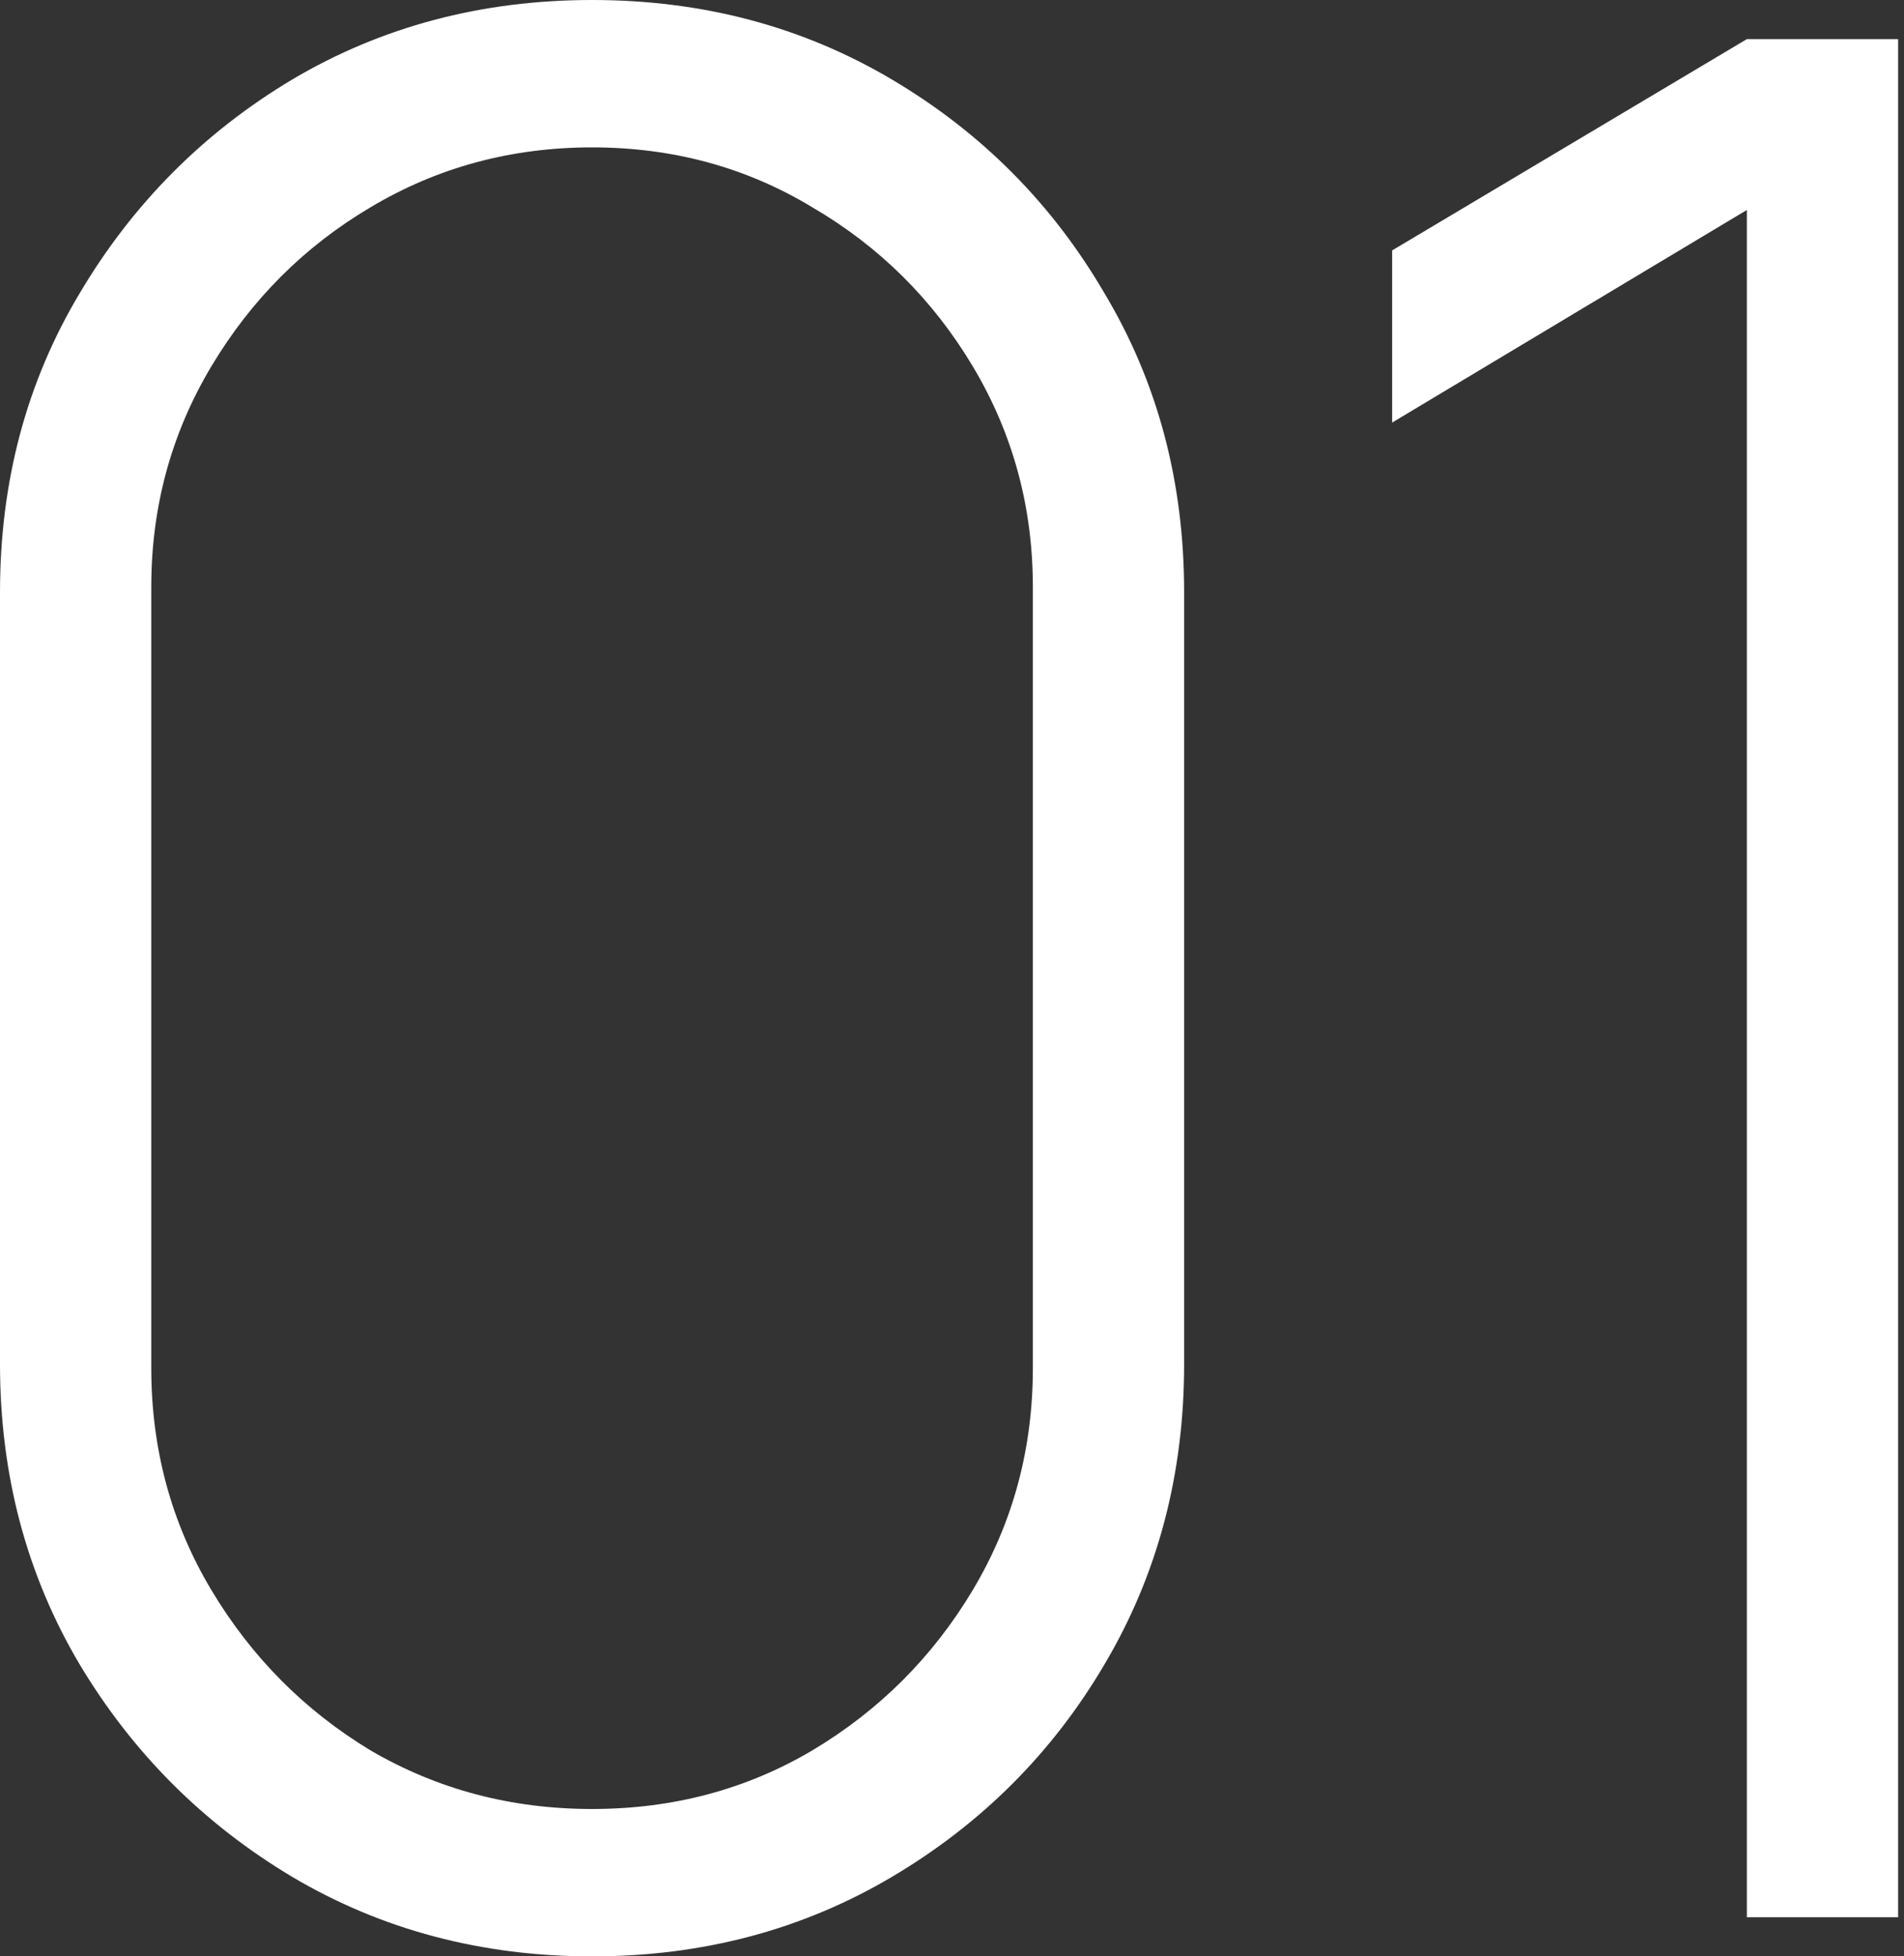 <?xml version="1.0" encoding="UTF-8"?> <svg xmlns="http://www.w3.org/2000/svg" width="146" height="150" viewBox="0 0 146 150" fill="none"><rect x="0" y="0" width="146" height="150" fill="#333333" stroke="none"/> <path d="M45.4 150C36.933 150 29.267 147.967 22.4 143.9C15.6 139.833 10.167 134.4 6.1 127.6C2.033 120.733 5.96046e-08 113.067 5.96046e-08 104.6V45.4C5.96046e-08 36.933 2.033 29.3 6.1 22.5C10.167 15.633 15.6 10.167 22.4 6.1C29.267 2.033 36.933 -2.86102e-06 45.4 -2.86102e-06C53.867 -2.86102e-06 61.533 2.033 68.4 6.1C75.267 10.167 80.7 15.633 84.7 22.5C88.767 29.3 90.8 36.933 90.8 45.4V104.6C90.8 113.067 88.767 120.733 84.7 127.6C80.7 134.4 75.267 139.833 68.4 143.9C61.533 147.967 53.867 150 45.4 150ZM45.4 138.7C51.6 138.7 57.233 137.2 62.3 134.2C67.433 131.133 71.533 127.033 74.6 121.9C77.667 116.767 79.2 111.1 79.2 104.9V45C79.2 38.867 77.667 33.233 74.6 28.1C71.533 22.967 67.433 18.9 62.3 15.9C57.233 12.833 51.6 11.3 45.4 11.3C39.2 11.3 33.533 12.833 28.4 15.9C23.333 18.9 19.267 22.967 16.2 28.1C13.133 33.233 11.6 38.867 11.6 45V104.9C11.6 111.1 13.133 116.767 16.2 121.9C19.267 127.033 23.333 131.133 28.4 134.2C33.533 137.2 39.2 138.7 45.4 138.7ZM133.95 147V16.1L106.75 32.4V19.2L133.95 3H145.55V147H133.95Z" fill="white"></path> </svg> 